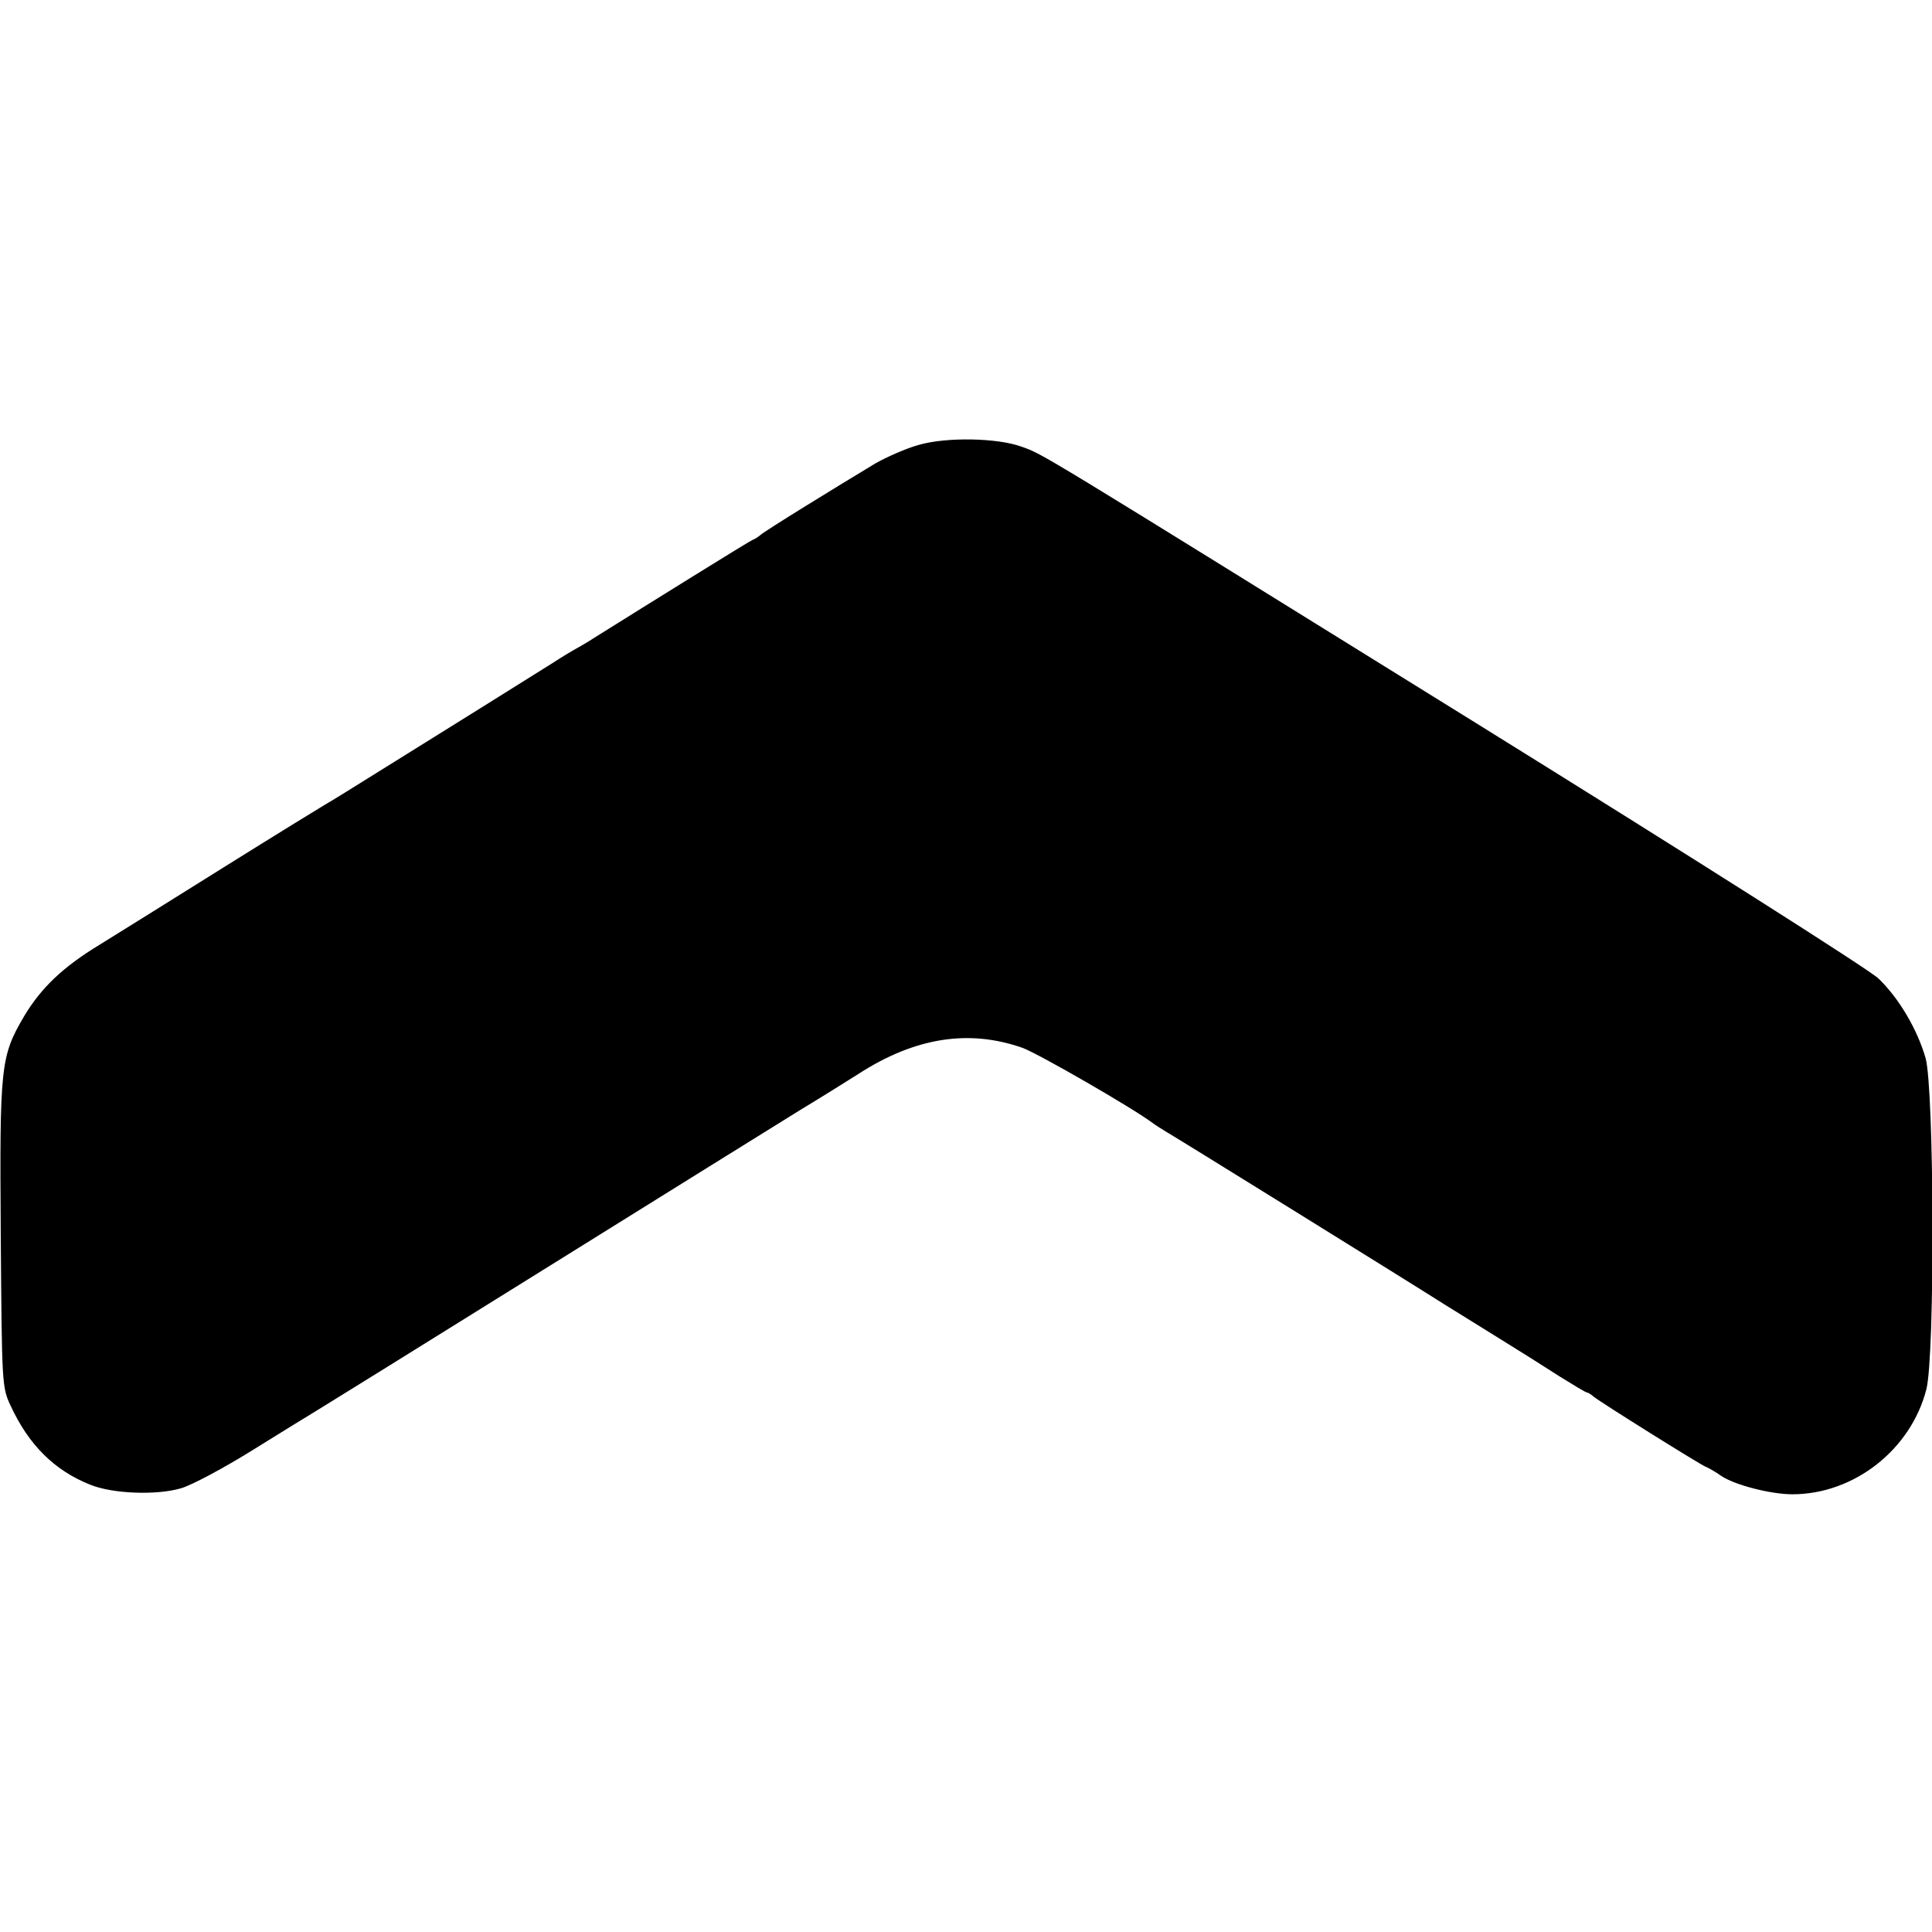 <?xml version="1.0" standalone="no"?>
<!DOCTYPE svg PUBLIC "-//W3C//DTD SVG 20010904//EN"
 "http://www.w3.org/TR/2001/REC-SVG-20010904/DTD/svg10.dtd">
<svg version="1.0" xmlns="http://www.w3.org/2000/svg"
 width="512pt" height="512pt" viewBox="0 0 512 512"
 preserveAspectRatio="xMidYMid meet">
<g transform="translate(0,512) scale(0.1,-0.1)"
fill="#000000" stroke="none">
<path d="M2435 3941 c-33 -9 -85 -32 -115 -49 -98 -59 -295 -180 -305 -190 -6
-5 -15 -11 -21 -13 -8 -3 -267 -164 -422 -261 -15 -10 -36 -22 -47 -28 -11 -6
-39 -23 -62 -38 -24 -15 -104 -65 -179 -112 -75 -47 -196 -122 -268 -167 -72
-45 -141 -88 -154 -95 -12 -7 -134 -82 -270 -167 -136 -85 -283 -177 -327
-204 -99 -60 -156 -115 -201 -190 -63 -107 -65 -132 -62 -580 3 -395 3 -403
26 -452 48 -104 116 -172 212 -210 60 -24 176 -28 240 -9 28 8 114 54 191 102
77 48 152 94 167 103 15 9 286 177 602 374 316 197 622 387 680 423 58 35 128
79 155 96 150 97 293 119 435 69 43 -16 293 -160 346 -200 5 -4 21 -14 34 -22
28 -16 660 -408 735 -456 28 -17 93 -58 145 -90 52 -32 125 -78 162 -102 37
-23 70 -43 73 -43 3 0 11 -5 18 -11 15 -13 277 -177 297 -186 8 -3 27 -14 41
-24 35 -24 131 -49 189 -49 163 0 314 118 355 278 23 87 21 795 -2 878 -22 76
-70 158 -125 211 -24 23 -490 319 -1078 684 -1167 724 -1134 704 -1192 725
-65 24 -201 26 -273 5z"/>
</g>
</svg>
